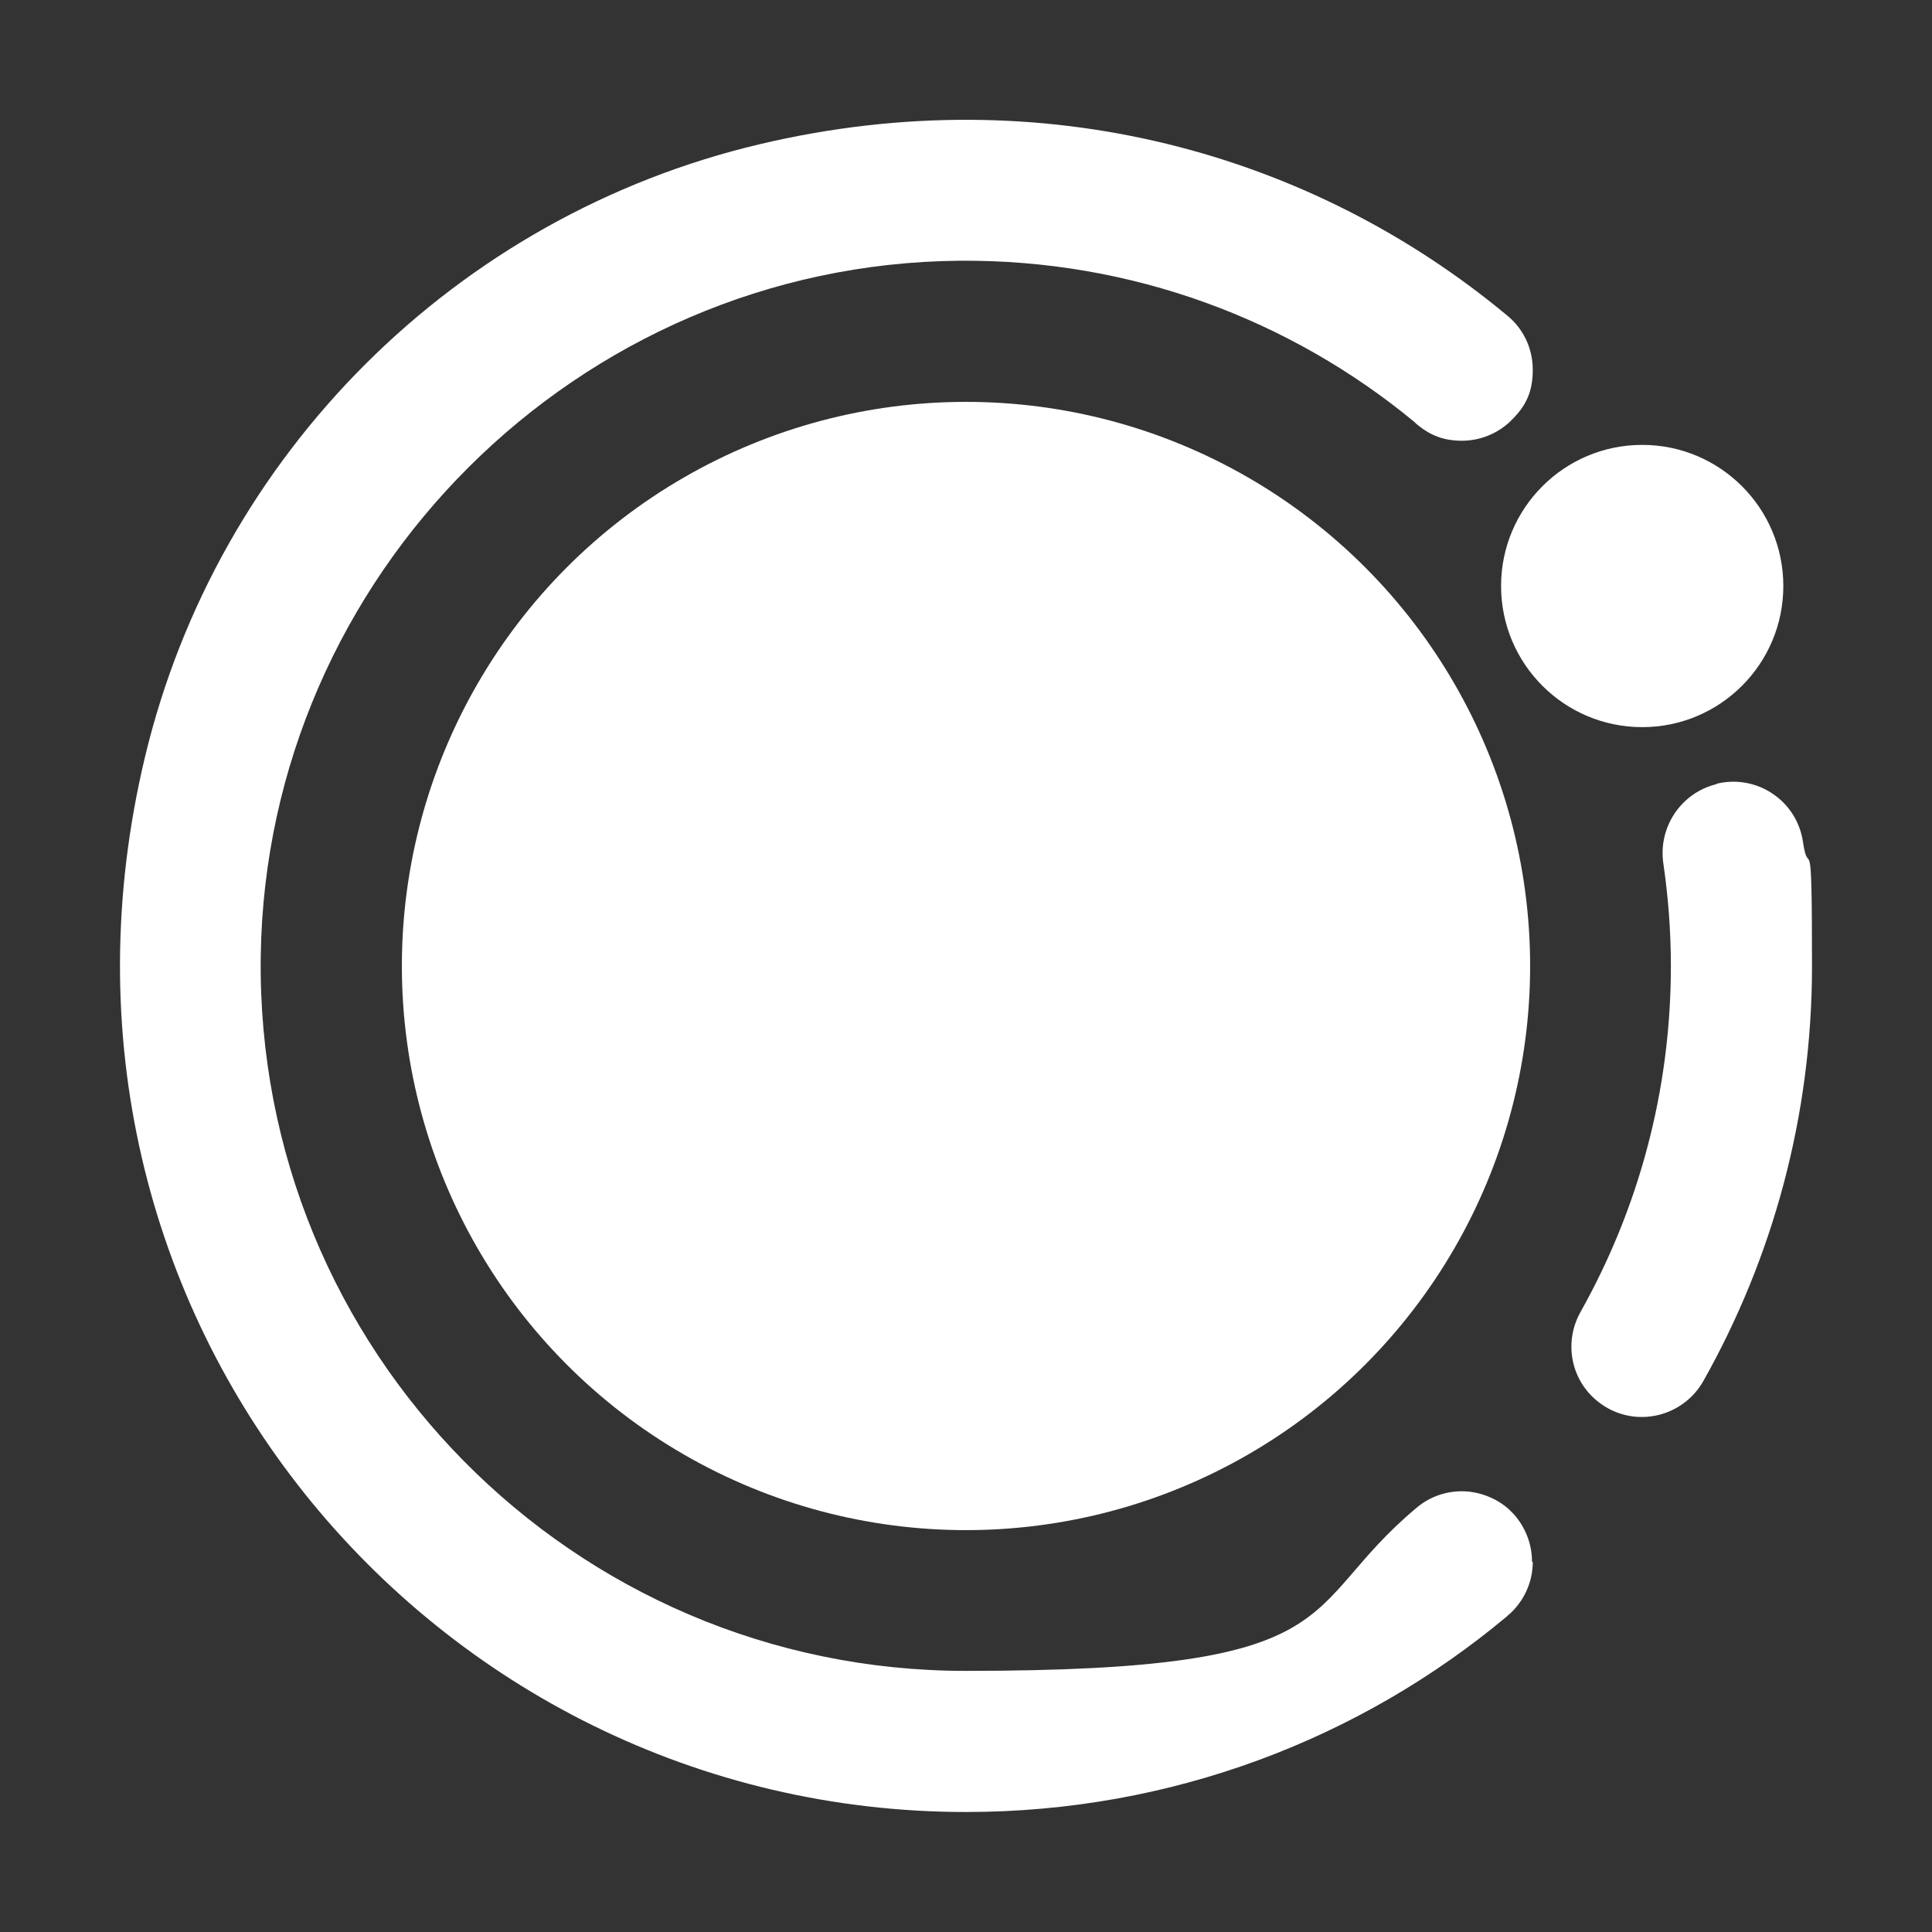 <svg xmlns="http://www.w3.org/2000/svg" id="Capa_1" viewBox="0 0 512 512"><rect x="0" y="0" width="512" height="512" fill="#333333" stroke="none"/><defs><style>      .st0 {        fill: #fff;      }    </style></defs><ellipse class="st0" cx="256" cy="256" rx="149.5" ry="149.5"></ellipse><path class="st0" d="M454.9,207.8h0c-9.4,2.3-15.5,11.4-14.1,21,1.3,8.9,2,18,2,27.2,0,33.3-8.7,64.5-23.9,91.6-4.8,8.5-2.4,19.1,5.6,24.6h0c9.1,6.3,21.5,3.3,26.9-6.2,18.3-32.5,28.8-70,28.8-110s-.8-22.1-2.4-32.9c-1.6-10.9-12.2-18-22.9-15.4Z"></path><path class="st0" d="M406.2,413.9c0,5.5-2.4,10.4-6.1,13.8-.3.2-.5.4-.8.7-38.8,32.4-88.8,51.8-143.3,51.8-141.8,0-252.9-131.7-217.6-279.5C57.6,120.3,120.9,57.2,201.4,38.2c75.3-17.8,146.4,2.5,198,45.4,4.2,3.4,6.8,8.6,6.8,14.4s-1.8,9.3-4.9,12.6l-1.3,1.3c-3.3,3-7.7,4.9-12.6,4.9s-8.4-1.5-11.6-4.1c-.4-.3-.7-.6-1-.9-32.7-27-74.8-43.1-120.6-42.7-101,.9-183.7,83.3-185.1,184.3-1.4,104.4,82.8,189.4,186.8,189.4s87.2-16.3,119.6-43.3c3.2-2.7,7.4-4.3,11.9-4.3s9.2,1.8,12.5,4.8h0s1.3,1.3,1.3,1.3h0c3,3.4,4.8,7.8,4.8,12.6Z"></path><ellipse class="st0" cx="435.2" cy="155.3" rx="37.4" ry="37.4"></ellipse></svg>